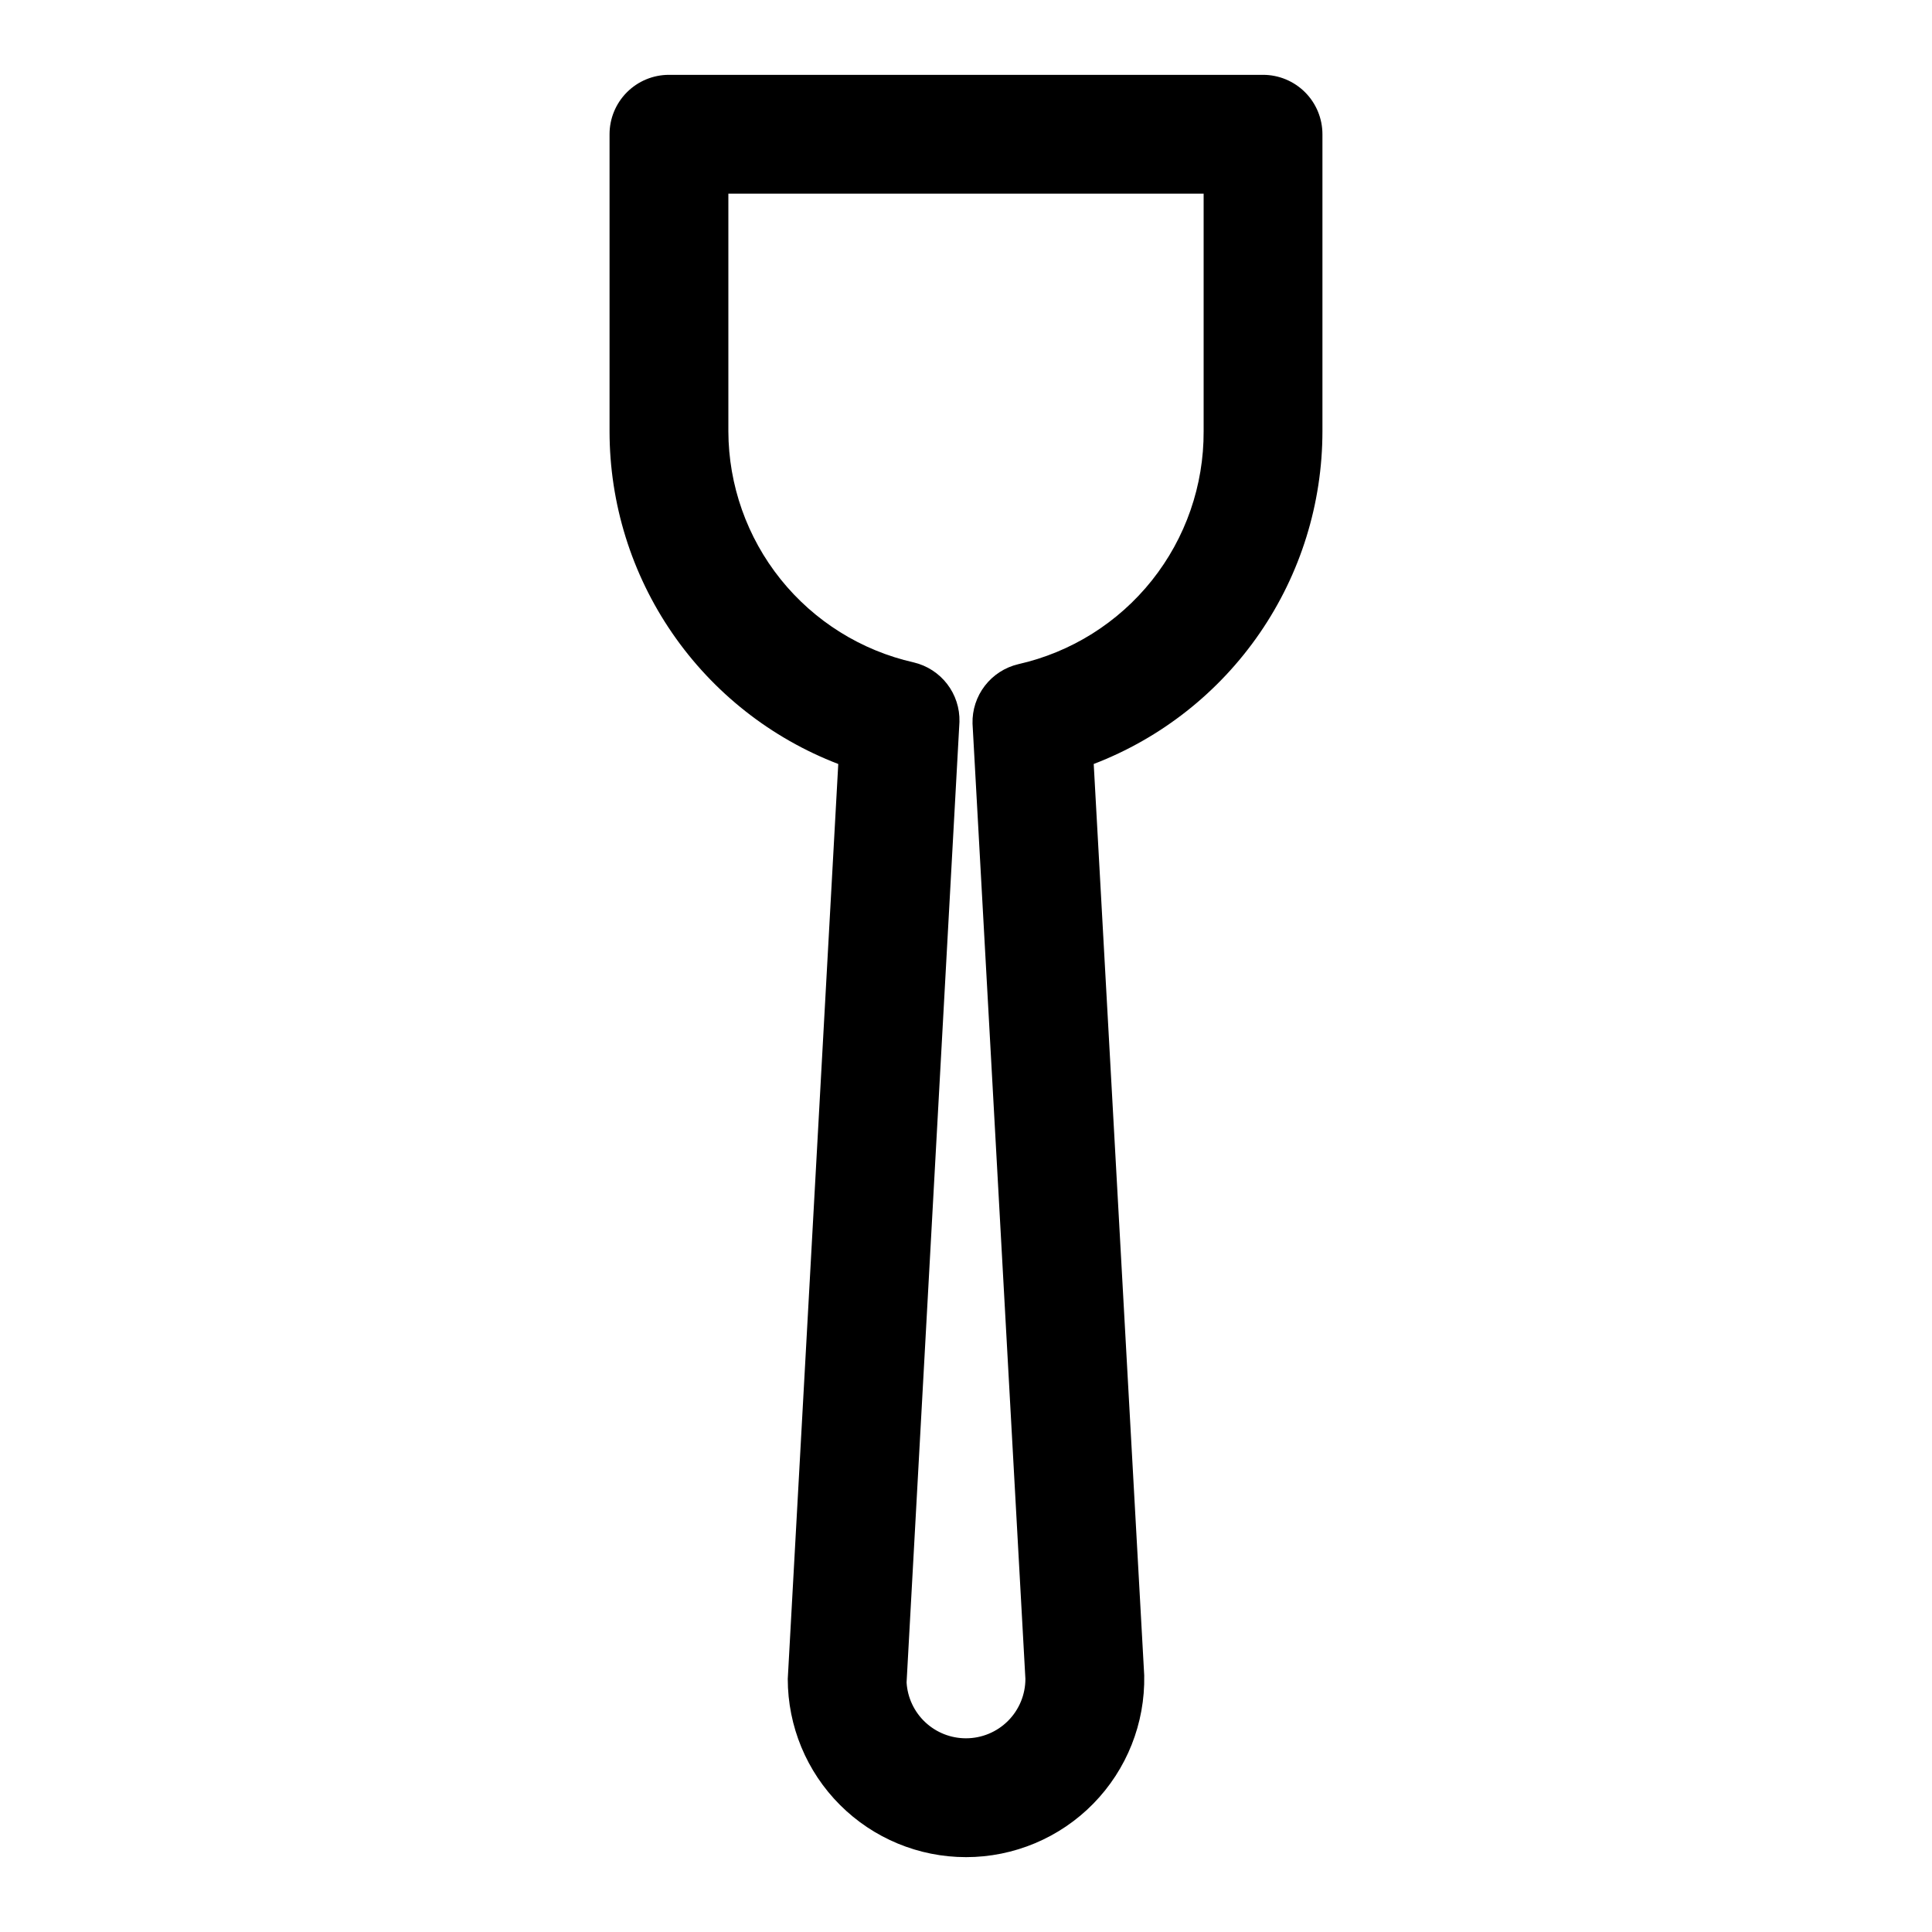 <?xml version="1.0" encoding="UTF-8"?>
<!-- Uploaded to: ICON Repo, www.iconrepo.com, Generator: ICON Repo Mixer Tools -->
<svg fill="#000000" width="800px" height="800px" version="1.1" viewBox="144 144 512 512" xmlns="http://www.w3.org/2000/svg">
 <path d="m400 636.16c-12.527 0-24.543-4.977-33.398-13.836-8.859-8.855-13.836-20.871-13.836-33.398l13.383-242.46c-17.832-6.844-33.172-18.934-43.992-34.676-10.82-15.738-16.617-34.391-16.621-53.492v-78.719c0-4.176 1.656-8.18 4.609-11.133s6.957-4.613 11.133-4.613h157.44c4.176 0 8.18 1.66 11.133 4.613 2.953 2.953 4.609 6.957 4.609 11.133v78.719c-0.004 19.102-5.797 37.754-16.621 53.492-10.82 15.742-26.16 27.832-43.992 34.676l13.383 241.52c0.254 12.688-4.609 24.945-13.496 34.008-8.883 9.062-21.043 14.168-33.734 14.168zm-62.977-440.84v62.977c0.043 14.262 4.926 28.09 13.848 39.215 8.926 11.125 21.359 18.895 35.273 22.031 3.523 0.832 6.648 2.852 8.859 5.719 2.207 2.867 3.359 6.406 3.262 10.023l-14.012 254.58c0.242 4.012 2.008 7.777 4.934 10.527s6.793 4.281 10.812 4.273c4.176 0 8.18-1.66 11.133-4.613 2.949-2.953 4.609-6.957 4.609-11.133l-14.012-253.16c-0.098-3.617 1.055-7.156 3.266-10.023 2.207-2.867 5.336-4.887 8.855-5.719 13.992-3.156 26.488-10.992 35.422-22.215 8.934-11.223 13.766-25.16 13.703-39.504v-62.977z"/>
</svg>